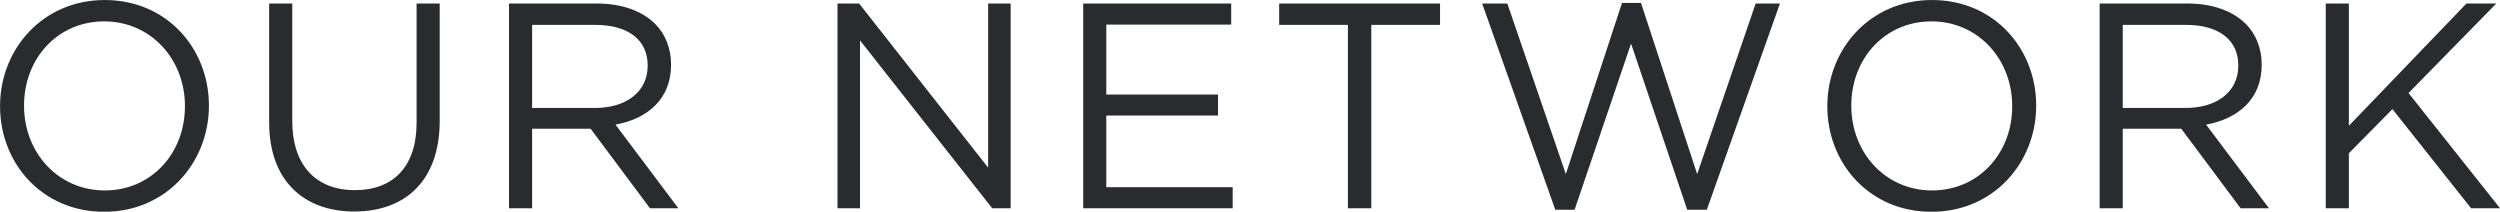 <svg xmlns="http://www.w3.org/2000/svg" xmlns:xlink="http://www.w3.org/1999/xlink" preserveAspectRatio="xMidYMid" width="478.624" height="40.53" viewBox="0 0 478.624 40.53">
  <defs>
    <style>
      .cls-1 {
        fill: #292b2e;
        fill-rule: evenodd;
      }
    </style>
  </defs>
  <path d="M478.640,39.876 L473.096,39.876 L458.032,20.892 L449.688,29.348 L449.688,39.876 L445.264,39.876 L445.264,0.676 L449.688,0.676 L449.688,24.084 L472.200,0.676 L477.912,0.676 L461.112,17.812 L478.640,39.876 ZM428.968,39.876 L417.600,24.644 L406.400,24.644 L406.400,39.876 L401.976,39.876 L401.976,0.676 L418.832,0.676 C423.648,0.676 427.512,2.132 429.976,4.596 C431.880,6.500 433.000,9.244 433.000,12.324 L433.000,12.437 C433.000,18.932 428.520,22.740 422.360,23.861 L434.400,39.876 L428.968,39.876 ZM428.520,12.604 L428.520,12.492 C428.520,7.676 424.824,4.764 418.496,4.764 L406.400,4.764 L406.400,20.668 L418.440,20.668 C424.320,20.668 428.520,17.644 428.520,12.604 ZM369.777,40.548 C357.849,40.548 349.841,31.196 349.841,20.388 L349.841,20.276 C349.841,9.468 357.961,0.004 369.889,0.004 C381.817,0.004 389.825,9.357 389.825,20.164 L389.825,20.276 C389.825,31.084 381.705,40.548 369.777,40.548 ZM385.233,20.276 C385.233,11.372 378.737,4.093 369.777,4.093 C360.817,4.093 354.433,11.260 354.433,20.164 L354.433,20.276 C354.433,29.180 360.929,36.460 369.889,36.460 C378.849,36.460 385.233,29.292 385.233,20.388 L385.233,20.276 ZM323.017,40.156 L312.265,8.348 L301.457,40.156 L297.761,40.156 L283.761,0.676 L288.577,0.676 L299.777,33.324 L310.529,0.565 L314.169,0.565 L324.921,33.324 L336.121,0.676 L340.769,0.676 L326.769,40.156 L323.017,40.156 ZM262.537,39.876 L258.057,39.876 L258.057,4.764 L244.898,4.764 L244.898,0.676 L275.697,0.676 L275.697,4.764 L262.537,4.764 L262.537,39.876 ZM207.378,0.676 L235.713,0.676 L235.713,4.708 L211.802,4.708 L211.802,18.092 L233.193,18.092 L233.193,22.124 L211.802,22.124 L211.802,35.844 L235.993,35.844 L235.993,39.876 L207.378,39.876 L207.378,0.676 ZM164.650,7.732 L164.650,39.876 L160.338,39.876 L160.338,0.676 L164.482,0.676 L189.178,32.092 L189.178,0.676 L193.490,0.676 L193.490,39.876 L189.962,39.876 L164.650,7.732 ZM124.443,39.876 L113.075,24.644 L101.875,24.644 L101.875,39.876 L97.451,39.876 L97.451,0.676 L114.307,0.676 C119.123,0.676 122.987,2.132 125.451,4.596 C127.355,6.500 128.475,9.244 128.475,12.324 L128.475,12.437 C128.475,18.932 123.995,22.740 117.835,23.861 L129.875,39.876 L124.443,39.876 ZM123.995,12.604 L123.995,12.492 C123.995,7.676 120.299,4.764 113.971,4.764 L101.875,4.764 L101.875,20.668 L113.915,20.668 C119.795,20.668 123.995,17.644 123.995,12.604 ZM67.828,40.492 C58.140,40.492 51.532,34.556 51.532,23.468 L51.532,0.676 L55.956,0.676 L55.956,23.188 C55.956,31.644 60.492,36.404 67.940,36.404 C75.164,36.404 79.756,32.036 79.756,23.468 L79.756,0.676 L84.180,0.676 L84.180,23.132 C84.180,34.556 77.628,40.492 67.828,40.492 ZM19.948,40.548 C8.020,40.548 0.012,31.196 0.012,20.388 L0.012,20.276 C0.012,9.468 8.132,0.004 20.060,0.004 C31.988,0.004 39.996,9.357 39.996,20.164 L39.996,20.276 C39.996,31.084 31.876,40.548 19.948,40.548 ZM35.404,20.276 C35.404,11.372 28.908,4.093 19.948,4.093 C10.988,4.093 4.604,11.260 4.604,20.164 L4.604,20.276 C4.604,29.180 11.100,36.460 20.060,36.460 C29.020,36.460 35.404,29.292 35.404,20.388 L35.404,20.276 Z" class="cls-1"/>
</svg>
